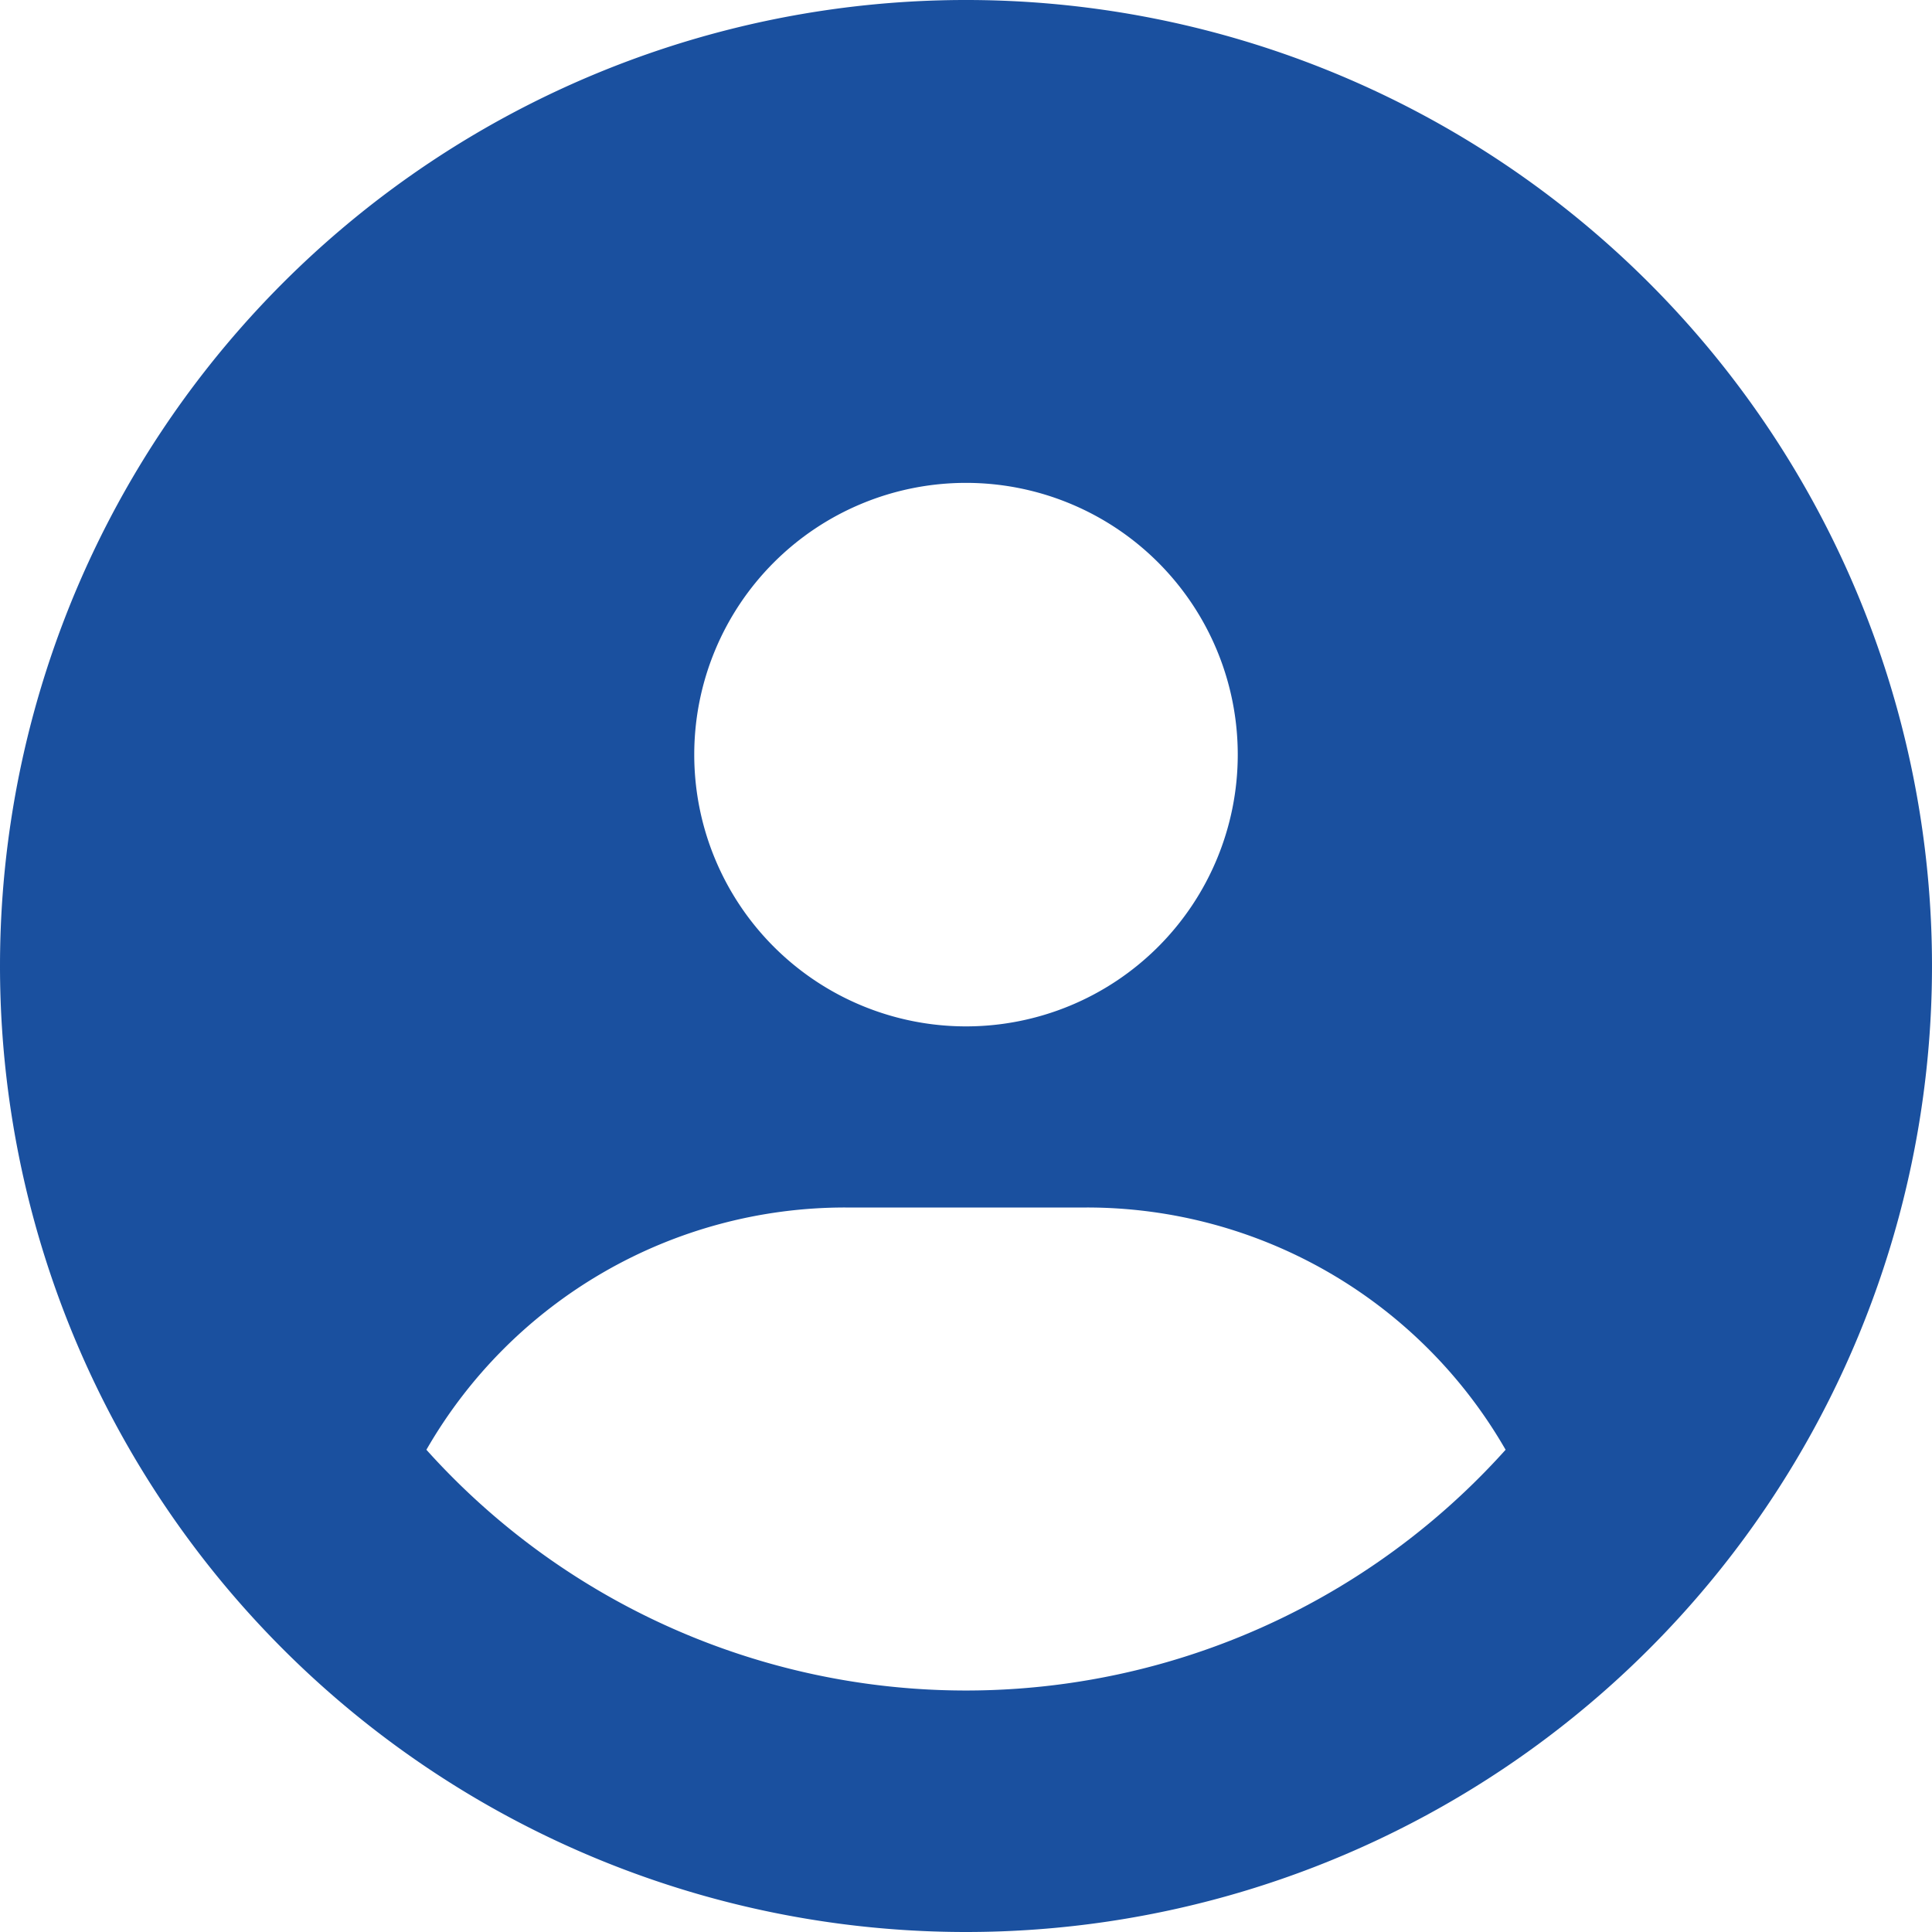 <svg xmlns="http://www.w3.org/2000/svg" width="91" height="91" viewBox="0 0 91 91">
  <path id="パス_1" data-name="パス 1" d="M70.916,68.286A22.745,22.745,0,0,0,51.188,56.875H39.813A22.745,22.745,0,0,0,20.084,68.286a34.153,34.153,0,0,0,50.832,0ZM0,45.5A45.5,45.5,0,1,1,45.5,91,45.5,45.5,0,0,1,0,45.5Zm45.5,2.844a12.8,12.8,0,1,0-12.8-12.8A12.8,12.8,0,0,0,45.5,48.344Z" fill="#1a509f"/>
</svg>
